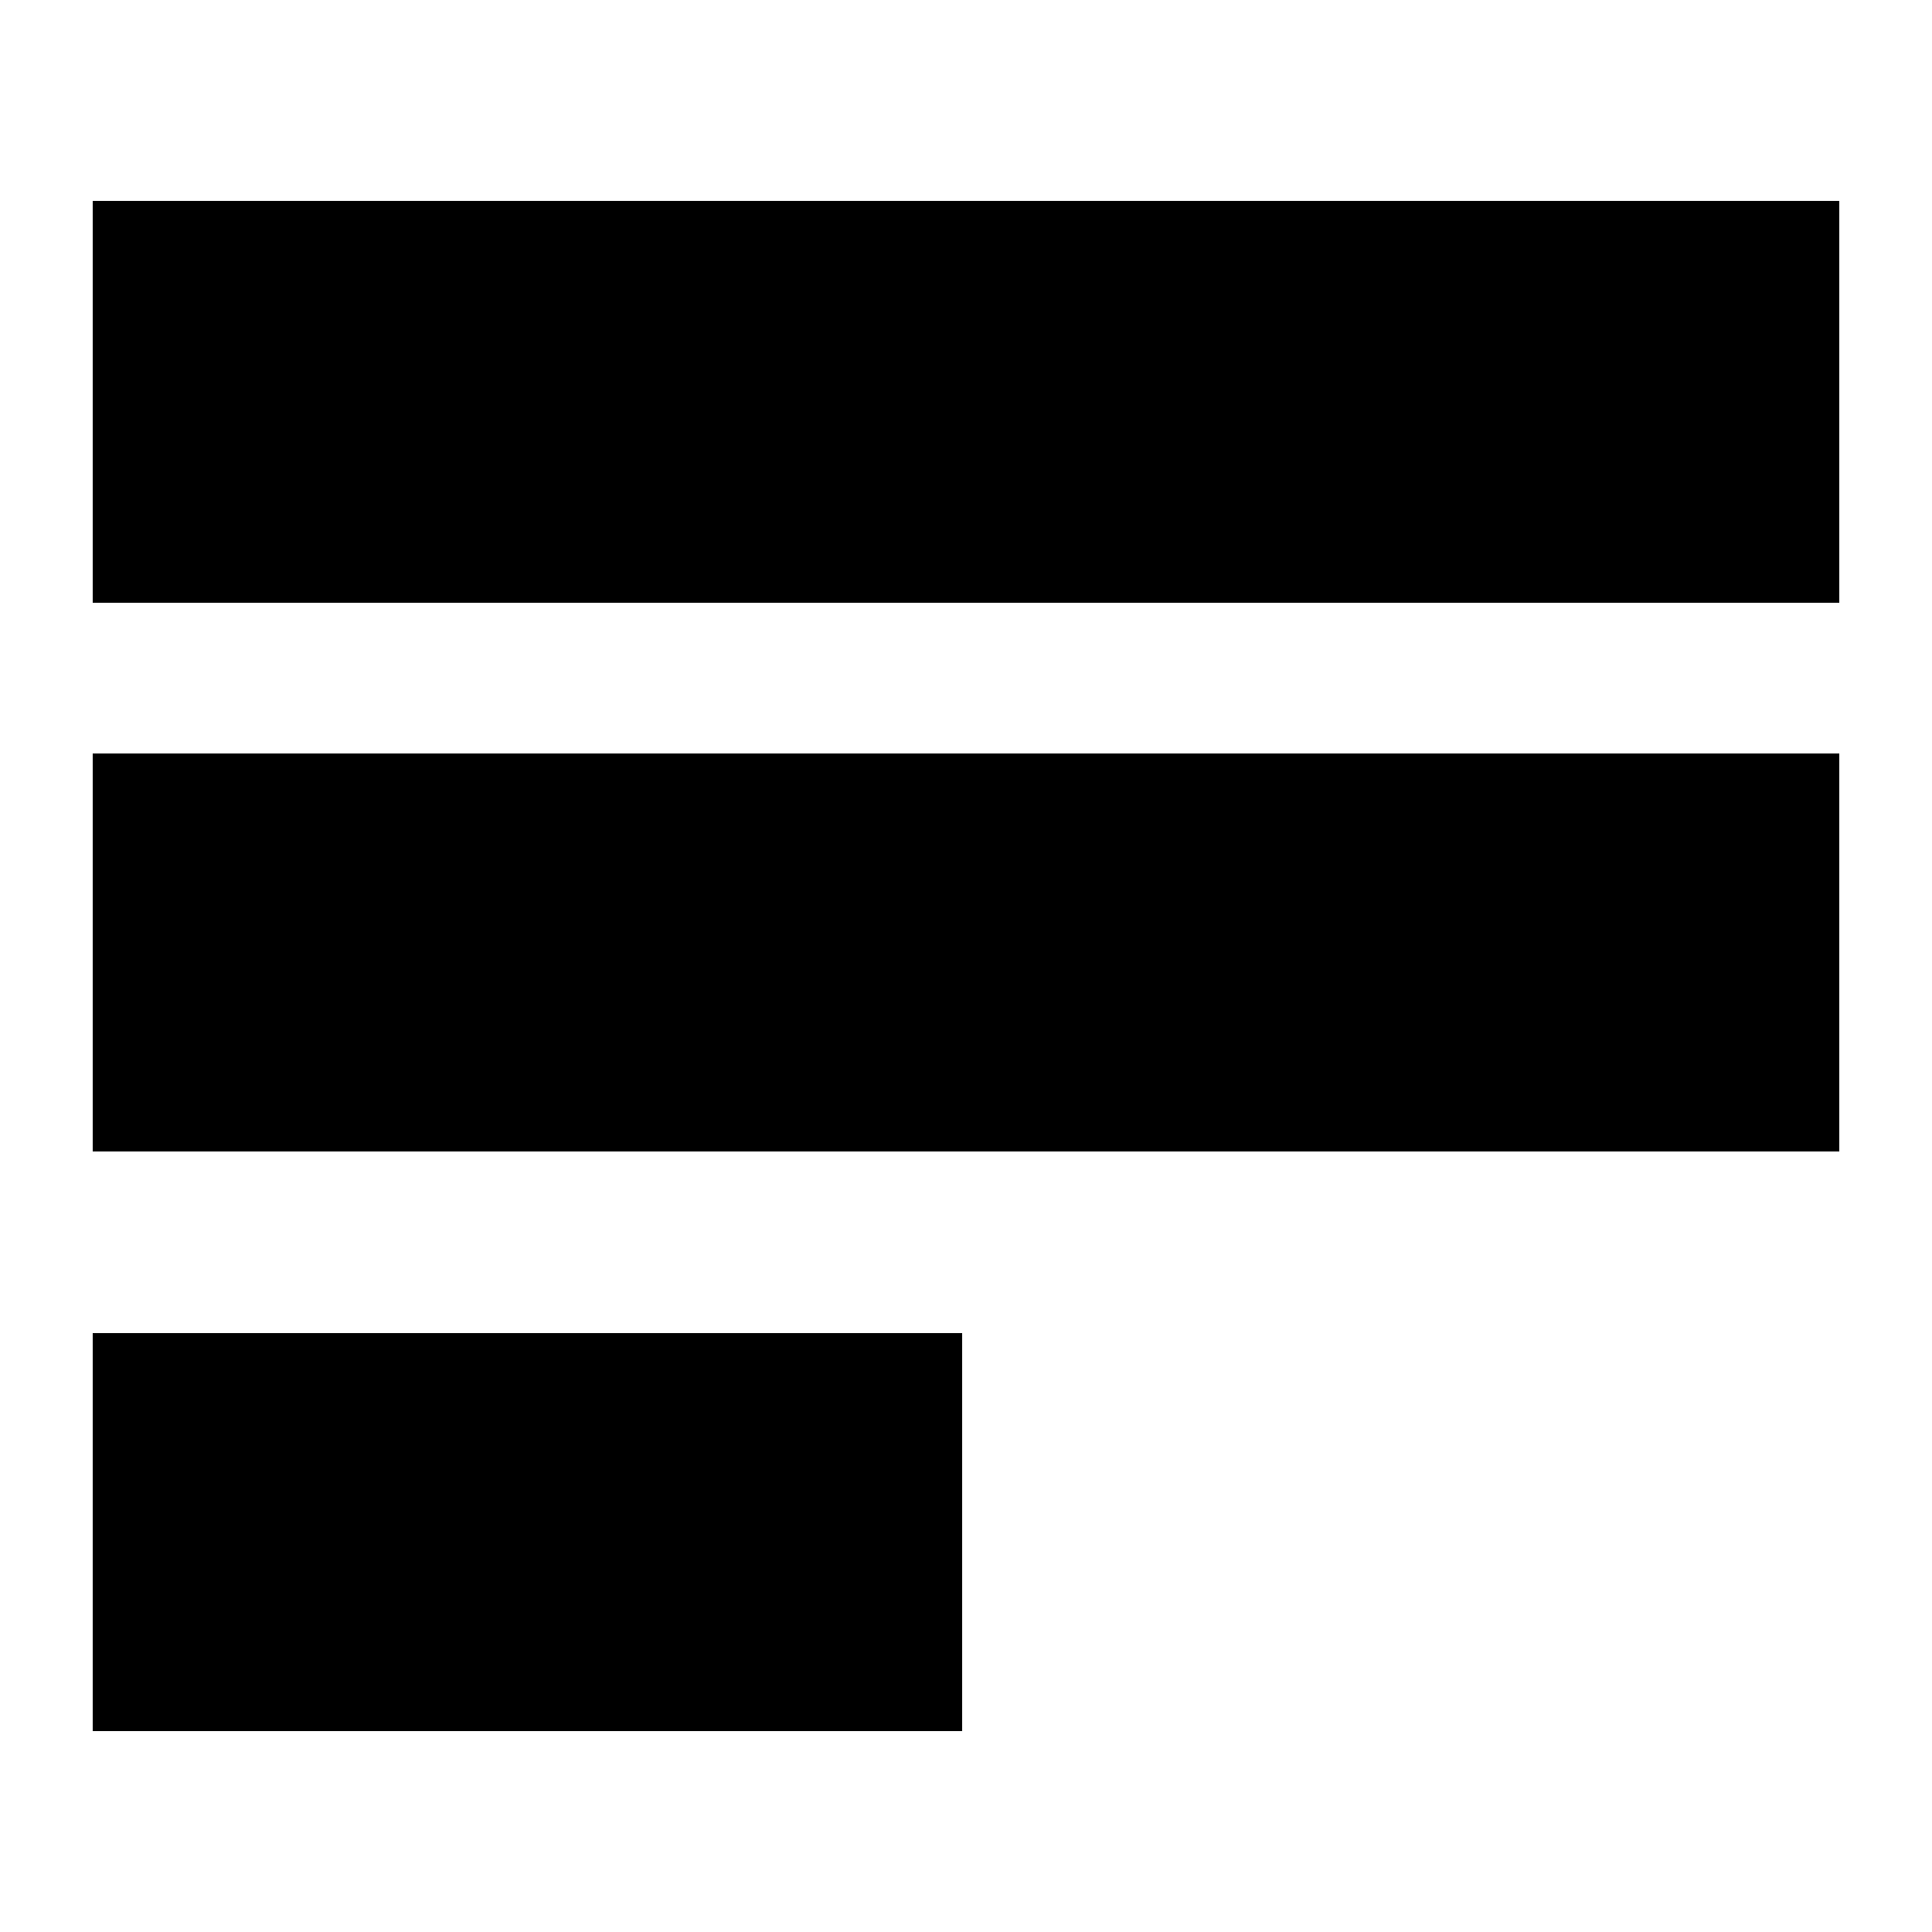 <?xml version="1.0" standalone="no"?>
<!DOCTYPE svg PUBLIC "-//W3C//DTD SVG 20010904//EN"
 "http://www.w3.org/TR/2001/REC-SVG-20010904/DTD/svg10.dtd">
<svg version="1.0" xmlns="http://www.w3.org/2000/svg"
 width="500pt" height="500pt" viewBox="0 0 500 500"
 preserveAspectRatio="xMidYMid meet">
<g transform="translate(0,500) scale(0.1,-0.1)"
fill="#000000" stroke="none">
<path d="M240 3960 l0 -520 2260 0 2260 0 0 520 0 520 -2260 0 -2260 0 0 -520z"/>
<path d="M240 2535 l0 -515 2260 0 2260 0 0 515 0 515 -2260 0 -2260 0 0 -515z"/>
<path d="M240 1035 l0 -515 1125 0 1125 0 0 515 0 515 -1125 0 -1125 0 0 -515z"/>
</g>
</svg>
